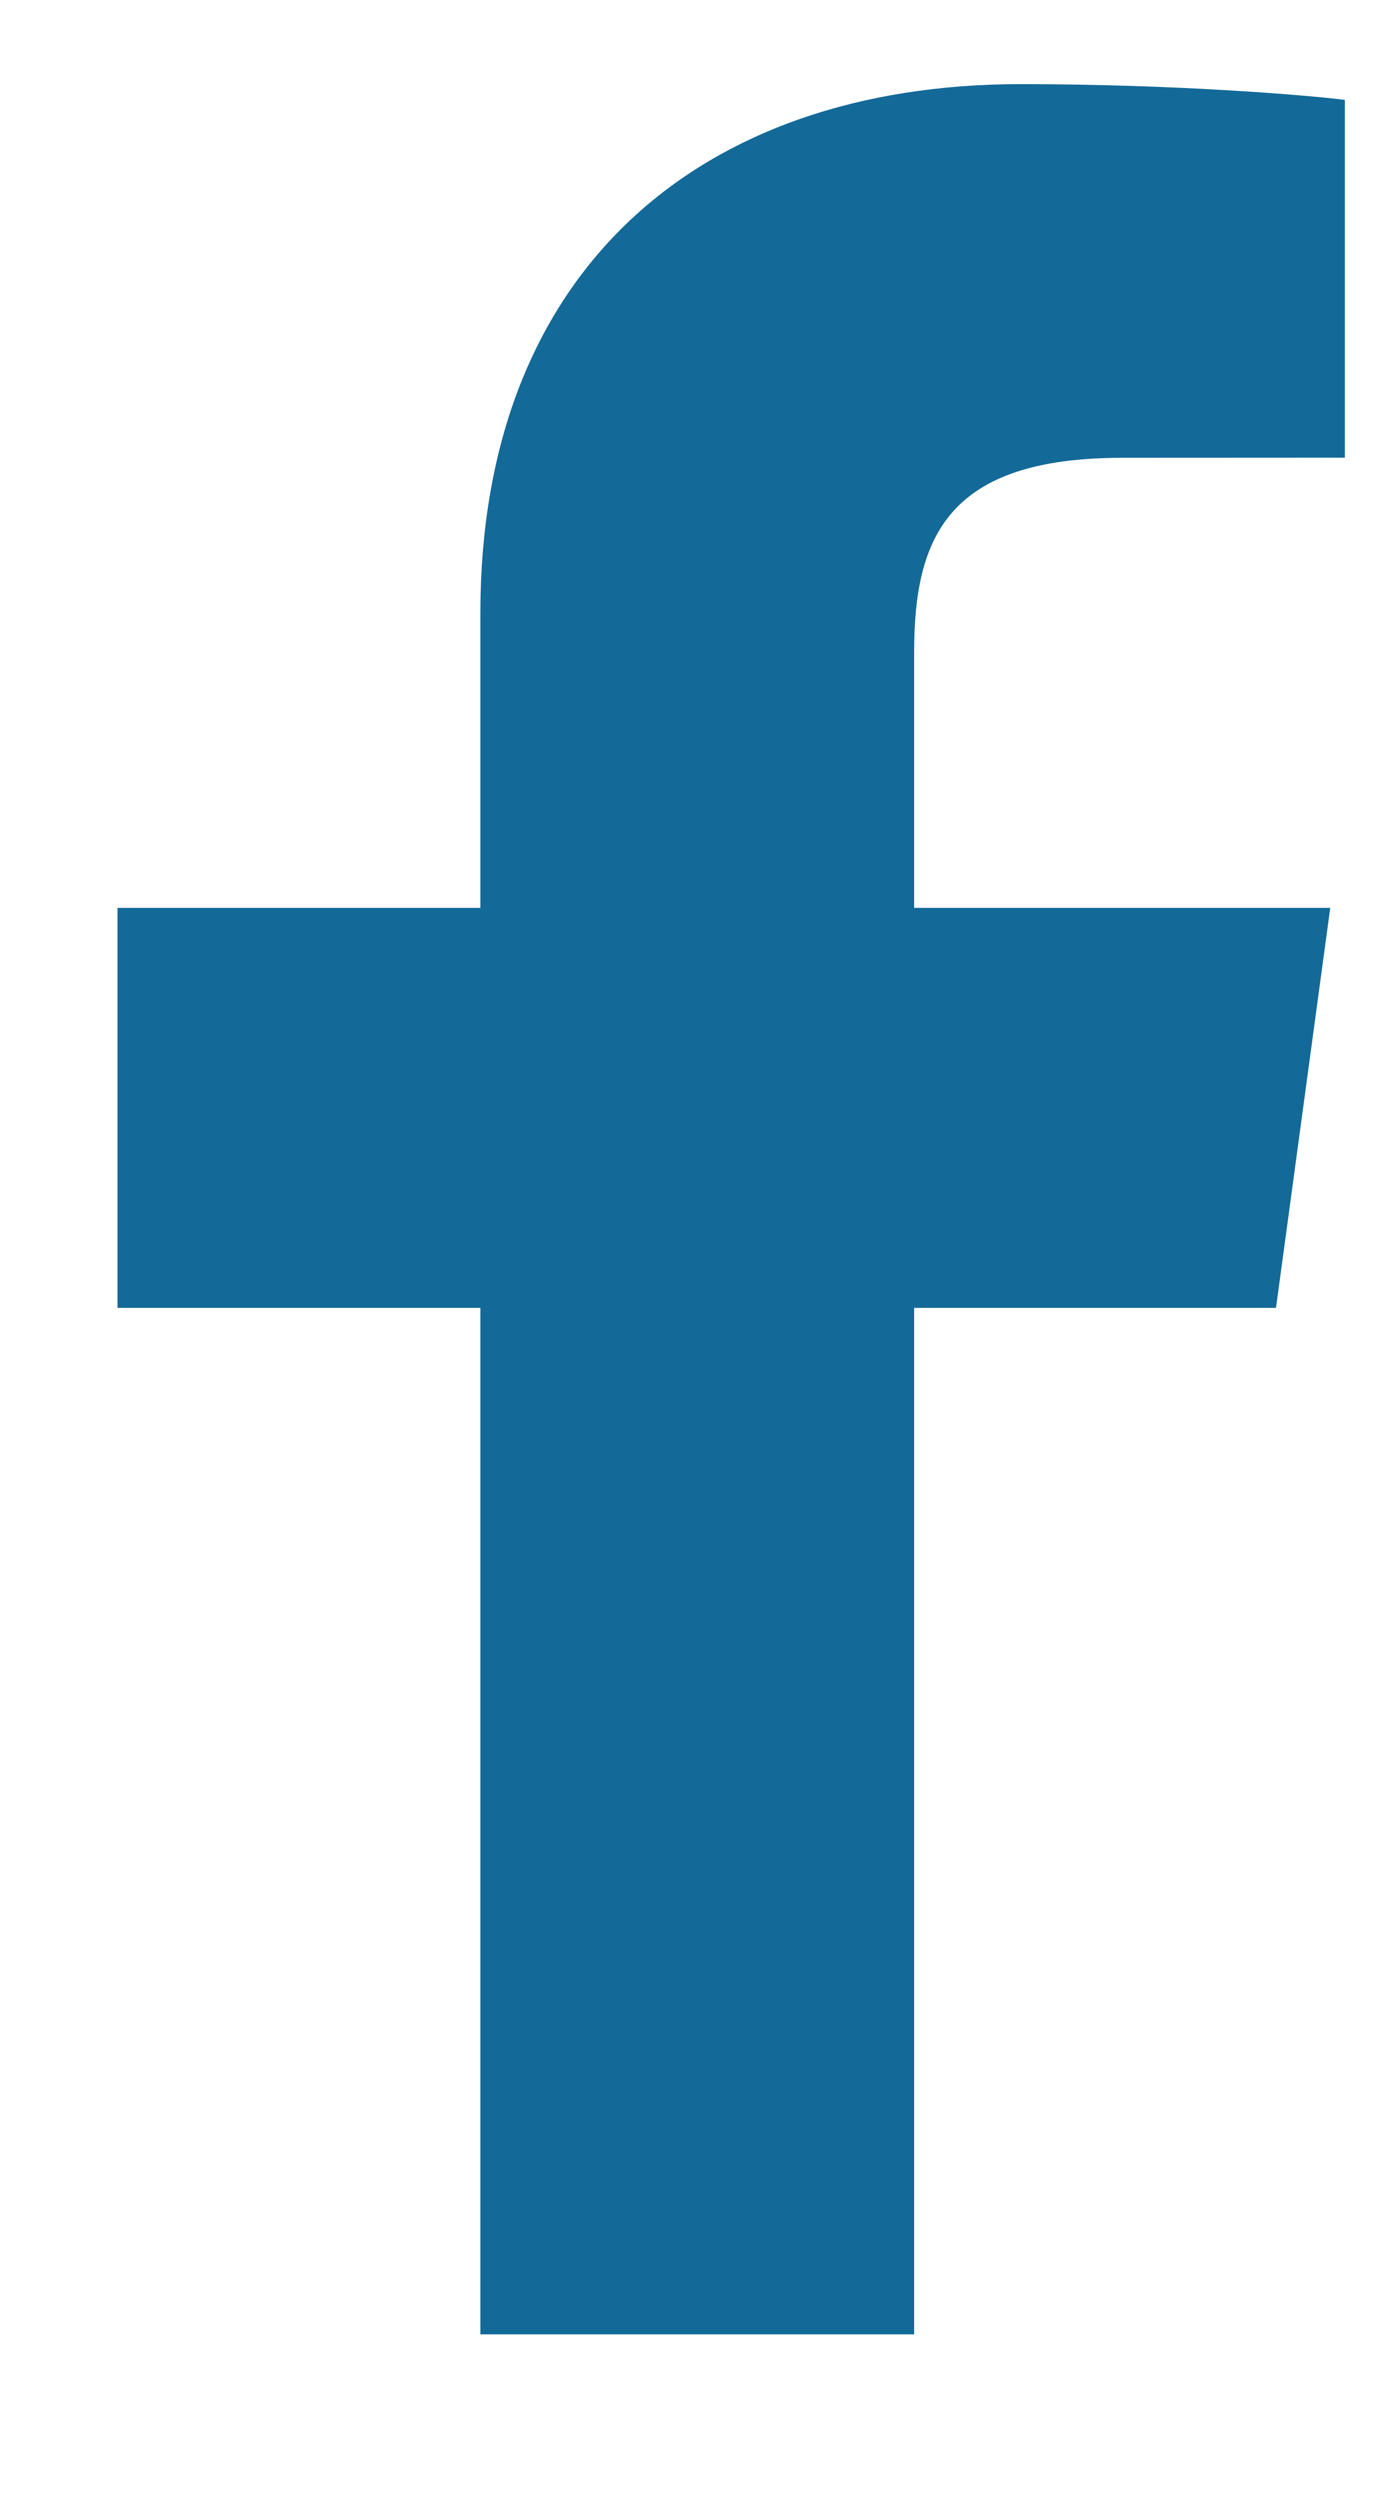 <svg width="11" height="20" viewBox="0 0 11 20" fill="none" xmlns="http://www.w3.org/2000/svg">
<path d="M7.313 18.673V10.462H10.208L10.642 7.262H7.313V5.219C7.313 4.293 7.584 3.662 8.979 3.662L10.759 3.661V0.799C10.451 0.76 9.394 0.673 8.165 0.673C5.599 0.673 3.843 2.164 3.843 4.903V7.262H0.94V10.462H3.843V18.673H7.313V18.673Z" fill="#136998"/>
</svg>
